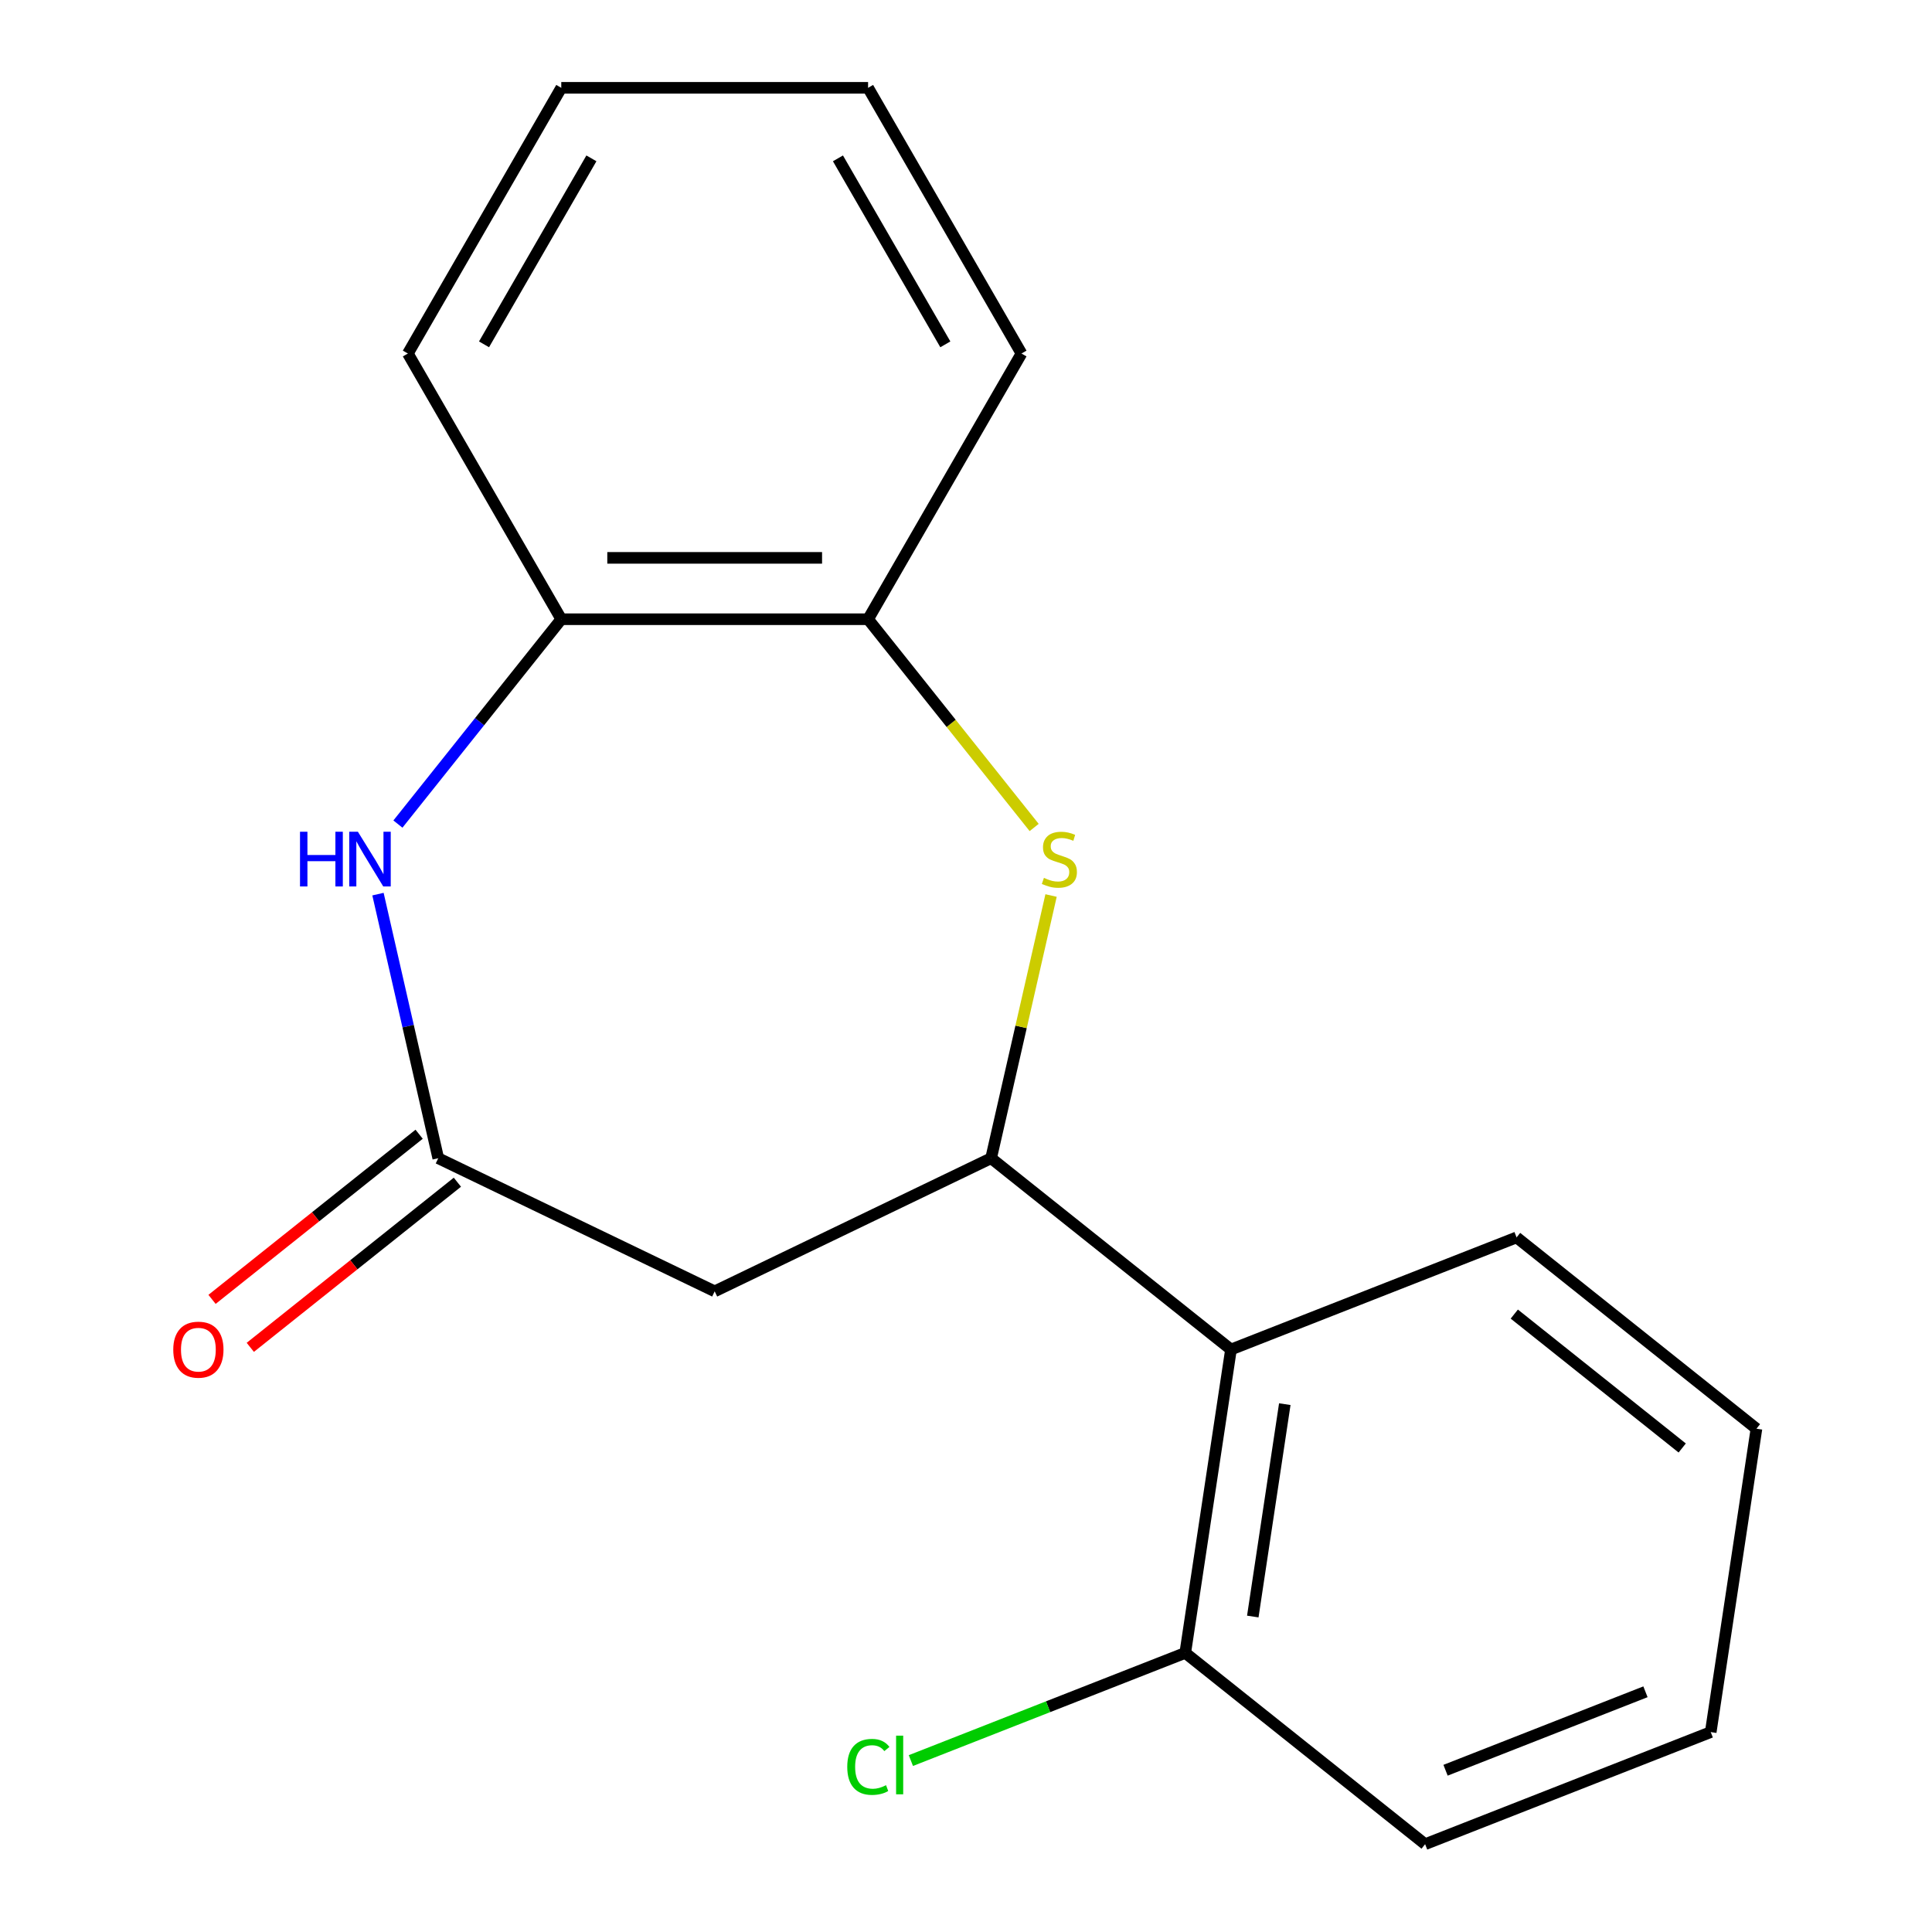 <?xml version='1.0' encoding='iso-8859-1'?>
<svg version='1.1' baseProfile='full'
              xmlns='http://www.w3.org/2000/svg'
                      xmlns:rdkit='http://www.rdkit.org/xml'
                      xmlns:xlink='http://www.w3.org/1999/xlink'
                  xml:space='preserve'
width='1000px' height='1000px' viewBox='0 0 1000 1000'>
<!-- END OF HEADER -->
<rect style='opacity:1.0;fill:#FFFFFF;stroke:none' width='1000' height='1000' x='0' y='0'> </rect>
<path class='bond-0' d='M 512.994,599.49 L 528.512,531.504' style='fill:none;fill-rule:evenodd;stroke:#000000;stroke-width:6px;stroke-linecap:butt;stroke-linejoin:miter;stroke-opacity:1' />
<path class='bond-0' d='M 528.512,531.504 L 544.029,463.518' style='fill:none;fill-rule:evenodd;stroke:#CCCC00;stroke-width:6px;stroke-linecap:butt;stroke-linejoin:miter;stroke-opacity:1' />
<path class='bond-3' d='M 512.994,599.49 L 369.917,668.393' style='fill:none;fill-rule:evenodd;stroke:#000000;stroke-width:6px;stroke-linecap:butt;stroke-linejoin:miter;stroke-opacity:1' />
<path class='bond-4' d='M 512.994,599.49 L 637.152,698.503' style='fill:none;fill-rule:evenodd;stroke:#000000;stroke-width:6px;stroke-linecap:butt;stroke-linejoin:miter;stroke-opacity:1' />
<path class='bond-5' d='M 535.281,428.304 L 492.3,374.407' style='fill:none;fill-rule:evenodd;stroke:#CCCC00;stroke-width:6px;stroke-linecap:butt;stroke-linejoin:miter;stroke-opacity:1' />
<path class='bond-5' d='M 492.3,374.407 L 449.319,320.511' style='fill:none;fill-rule:evenodd;stroke:#000000;stroke-width:6px;stroke-linecap:butt;stroke-linejoin:miter;stroke-opacity:1' />
<path class='bond-1' d='M 195.641,462.798 L 211.24,531.144' style='fill:none;fill-rule:evenodd;stroke:#0000FF;stroke-width:6px;stroke-linecap:butt;stroke-linejoin:miter;stroke-opacity:1' />
<path class='bond-1' d='M 211.24,531.144 L 226.84,599.49' style='fill:none;fill-rule:evenodd;stroke:#000000;stroke-width:6px;stroke-linecap:butt;stroke-linejoin:miter;stroke-opacity:1' />
<path class='bond-18' d='M 205.961,426.538 L 248.238,373.524' style='fill:none;fill-rule:evenodd;stroke:#0000FF;stroke-width:6px;stroke-linecap:butt;stroke-linejoin:miter;stroke-opacity:1' />
<path class='bond-18' d='M 248.238,373.524 L 290.515,320.511' style='fill:none;fill-rule:evenodd;stroke:#000000;stroke-width:6px;stroke-linecap:butt;stroke-linejoin:miter;stroke-opacity:1' />
<path class='bond-2' d='M 226.84,599.49 L 369.917,668.393' style='fill:none;fill-rule:evenodd;stroke:#000000;stroke-width:6px;stroke-linecap:butt;stroke-linejoin:miter;stroke-opacity:1' />
<path class='bond-8' d='M 216.939,587.075 L 163.345,629.814' style='fill:none;fill-rule:evenodd;stroke:#000000;stroke-width:6px;stroke-linecap:butt;stroke-linejoin:miter;stroke-opacity:1' />
<path class='bond-8' d='M 163.345,629.814 L 109.751,672.554' style='fill:none;fill-rule:evenodd;stroke:#FF0000;stroke-width:6px;stroke-linecap:butt;stroke-linejoin:miter;stroke-opacity:1' />
<path class='bond-8' d='M 236.741,611.906 L 183.147,654.646' style='fill:none;fill-rule:evenodd;stroke:#000000;stroke-width:6px;stroke-linecap:butt;stroke-linejoin:miter;stroke-opacity:1' />
<path class='bond-8' d='M 183.147,654.646 L 129.554,697.386' style='fill:none;fill-rule:evenodd;stroke:#FF0000;stroke-width:6px;stroke-linecap:butt;stroke-linejoin:miter;stroke-opacity:1' />
<path class='bond-7' d='M 637.152,698.503 L 613.484,855.533' style='fill:none;fill-rule:evenodd;stroke:#000000;stroke-width:6px;stroke-linecap:butt;stroke-linejoin:miter;stroke-opacity:1' />
<path class='bond-7' d='M 665.008,726.791 L 648.44,836.712' style='fill:none;fill-rule:evenodd;stroke:#000000;stroke-width:6px;stroke-linecap:butt;stroke-linejoin:miter;stroke-opacity:1' />
<path class='bond-10' d='M 637.152,698.503 L 784.978,640.485' style='fill:none;fill-rule:evenodd;stroke:#000000;stroke-width:6px;stroke-linecap:butt;stroke-linejoin:miter;stroke-opacity:1' />
<path class='bond-6' d='M 449.319,320.511 L 290.515,320.511' style='fill:none;fill-rule:evenodd;stroke:#000000;stroke-width:6px;stroke-linecap:butt;stroke-linejoin:miter;stroke-opacity:1' />
<path class='bond-6' d='M 425.498,288.75 L 314.336,288.75' style='fill:none;fill-rule:evenodd;stroke:#000000;stroke-width:6px;stroke-linecap:butt;stroke-linejoin:miter;stroke-opacity:1' />
<path class='bond-11' d='M 449.319,320.511 L 528.721,182.983' style='fill:none;fill-rule:evenodd;stroke:#000000;stroke-width:6px;stroke-linecap:butt;stroke-linejoin:miter;stroke-opacity:1' />
<path class='bond-12' d='M 290.515,320.511 L 211.113,182.983' style='fill:none;fill-rule:evenodd;stroke:#000000;stroke-width:6px;stroke-linecap:butt;stroke-linejoin:miter;stroke-opacity:1' />
<path class='bond-9' d='M 613.484,855.533 L 542.476,883.402' style='fill:none;fill-rule:evenodd;stroke:#000000;stroke-width:6px;stroke-linecap:butt;stroke-linejoin:miter;stroke-opacity:1' />
<path class='bond-9' d='M 542.476,883.402 L 471.467,911.27' style='fill:none;fill-rule:evenodd;stroke:#00CC00;stroke-width:6px;stroke-linecap:butt;stroke-linejoin:miter;stroke-opacity:1' />
<path class='bond-13' d='M 613.484,855.533 L 737.641,954.545' style='fill:none;fill-rule:evenodd;stroke:#000000;stroke-width:6px;stroke-linecap:butt;stroke-linejoin:miter;stroke-opacity:1' />
<path class='bond-14' d='M 784.978,640.485 L 909.136,739.498' style='fill:none;fill-rule:evenodd;stroke:#000000;stroke-width:6px;stroke-linecap:butt;stroke-linejoin:miter;stroke-opacity:1' />
<path class='bond-14' d='M 783.799,680.169 L 870.71,749.478' style='fill:none;fill-rule:evenodd;stroke:#000000;stroke-width:6px;stroke-linecap:butt;stroke-linejoin:miter;stroke-opacity:1' />
<path class='bond-16' d='M 528.721,182.983 L 449.319,45.455' style='fill:none;fill-rule:evenodd;stroke:#000000;stroke-width:6px;stroke-linecap:butt;stroke-linejoin:miter;stroke-opacity:1' />
<path class='bond-16' d='M 489.305,178.234 L 433.724,81.964' style='fill:none;fill-rule:evenodd;stroke:#000000;stroke-width:6px;stroke-linecap:butt;stroke-linejoin:miter;stroke-opacity:1' />
<path class='bond-20' d='M 211.113,182.983 L 290.515,45.455' style='fill:none;fill-rule:evenodd;stroke:#000000;stroke-width:6px;stroke-linecap:butt;stroke-linejoin:miter;stroke-opacity:1' />
<path class='bond-20' d='M 250.529,178.234 L 306.111,81.964' style='fill:none;fill-rule:evenodd;stroke:#000000;stroke-width:6px;stroke-linecap:butt;stroke-linejoin:miter;stroke-opacity:1' />
<path class='bond-19' d='M 737.641,954.545 L 885.468,896.528' style='fill:none;fill-rule:evenodd;stroke:#000000;stroke-width:6px;stroke-linecap:butt;stroke-linejoin:miter;stroke-opacity:1' />
<path class='bond-19' d='M 748.212,916.278 L 851.69,875.665' style='fill:none;fill-rule:evenodd;stroke:#000000;stroke-width:6px;stroke-linecap:butt;stroke-linejoin:miter;stroke-opacity:1' />
<path class='bond-17' d='M 909.136,739.498 L 885.468,896.528' style='fill:none;fill-rule:evenodd;stroke:#000000;stroke-width:6px;stroke-linecap:butt;stroke-linejoin:miter;stroke-opacity:1' />
<path class='bond-15' d='M 290.515,45.455 L 449.319,45.455' style='fill:none;fill-rule:evenodd;stroke:#000000;stroke-width:6px;stroke-linecap:butt;stroke-linejoin:miter;stroke-opacity:1' />
<path  class='atom-1' d='M 540.331 454.388
Q 540.651 454.508, 541.971 455.068
Q 543.291 455.628, 544.731 455.988
Q 546.211 456.308, 547.651 456.308
Q 550.331 456.308, 551.891 455.028
Q 553.451 453.708, 553.451 451.428
Q 553.451 449.868, 552.651 448.908
Q 551.891 447.948, 550.691 447.428
Q 549.491 446.908, 547.491 446.308
Q 544.971 445.548, 543.451 444.828
Q 541.971 444.108, 540.891 442.588
Q 539.851 441.068, 539.851 438.508
Q 539.851 434.948, 542.251 432.748
Q 544.691 430.548, 549.491 430.548
Q 552.771 430.548, 556.491 432.108
L 555.571 435.188
Q 552.171 433.788, 549.611 433.788
Q 546.851 433.788, 545.331 434.948
Q 543.811 436.068, 543.851 438.028
Q 543.851 439.548, 544.611 440.468
Q 545.411 441.388, 546.531 441.908
Q 547.691 442.428, 549.611 443.028
Q 552.171 443.828, 553.691 444.628
Q 555.211 445.428, 556.291 447.068
Q 557.411 448.668, 557.411 451.428
Q 557.411 455.348, 554.771 457.468
Q 552.171 459.548, 547.811 459.548
Q 545.291 459.548, 543.371 458.988
Q 541.491 458.468, 539.251 457.548
L 540.331 454.388
' fill='#CCCC00'/>
<path  class='atom-2' d='M 155.283 430.508
L 159.123 430.508
L 159.123 442.548
L 173.603 442.548
L 173.603 430.508
L 177.443 430.508
L 177.443 458.828
L 173.603 458.828
L 173.603 445.748
L 159.123 445.748
L 159.123 458.828
L 155.283 458.828
L 155.283 430.508
' fill='#0000FF'/>
<path  class='atom-2' d='M 185.243 430.508
L 194.523 445.508
Q 195.443 446.988, 196.923 449.668
Q 198.403 452.348, 198.483 452.508
L 198.483 430.508
L 202.243 430.508
L 202.243 458.828
L 198.363 458.828
L 188.403 442.428
Q 187.243 440.508, 186.003 438.308
Q 184.803 436.108, 184.443 435.428
L 184.443 458.828
L 180.763 458.828
L 180.763 430.508
L 185.243 430.508
' fill='#0000FF'/>
<path  class='atom-9' d='M 89.682 698.583
Q 89.682 691.783, 93.042 687.983
Q 96.402 684.183, 102.682 684.183
Q 108.962 684.183, 112.322 687.983
Q 115.682 691.783, 115.682 698.583
Q 115.682 705.463, 112.282 709.383
Q 108.882 713.263, 102.682 713.263
Q 96.442 713.263, 93.042 709.383
Q 89.682 705.503, 89.682 698.583
M 102.682 710.063
Q 107.002 710.063, 109.322 707.183
Q 111.682 704.263, 111.682 698.583
Q 111.682 693.023, 109.322 690.223
Q 107.002 687.383, 102.682 687.383
Q 98.362 687.383, 96.002 690.183
Q 93.682 692.983, 93.682 698.583
Q 93.682 704.303, 96.002 707.183
Q 98.362 710.063, 102.682 710.063
' fill='#FF0000'/>
<path  class='atom-10' d='M 438.537 914.53
Q 438.537 907.49, 441.817 903.81
Q 445.137 900.09, 451.417 900.09
Q 457.257 900.09, 460.377 904.21
L 457.737 906.37
Q 455.457 903.37, 451.417 903.37
Q 447.137 903.37, 444.857 906.25
Q 442.617 909.09, 442.617 914.53
Q 442.617 920.13, 444.937 923.01
Q 447.297 925.89, 451.857 925.89
Q 454.977 925.89, 458.617 924.01
L 459.737 927.01
Q 458.257 927.97, 456.017 928.53
Q 453.777 929.09, 451.297 929.09
Q 445.137 929.09, 441.817 925.33
Q 438.537 921.57, 438.537 914.53
' fill='#00CC00'/>
<path  class='atom-10' d='M 463.817 898.37
L 467.497 898.37
L 467.497 928.73
L 463.817 928.73
L 463.817 898.37
' fill='#00CC00'/>
</svg>
